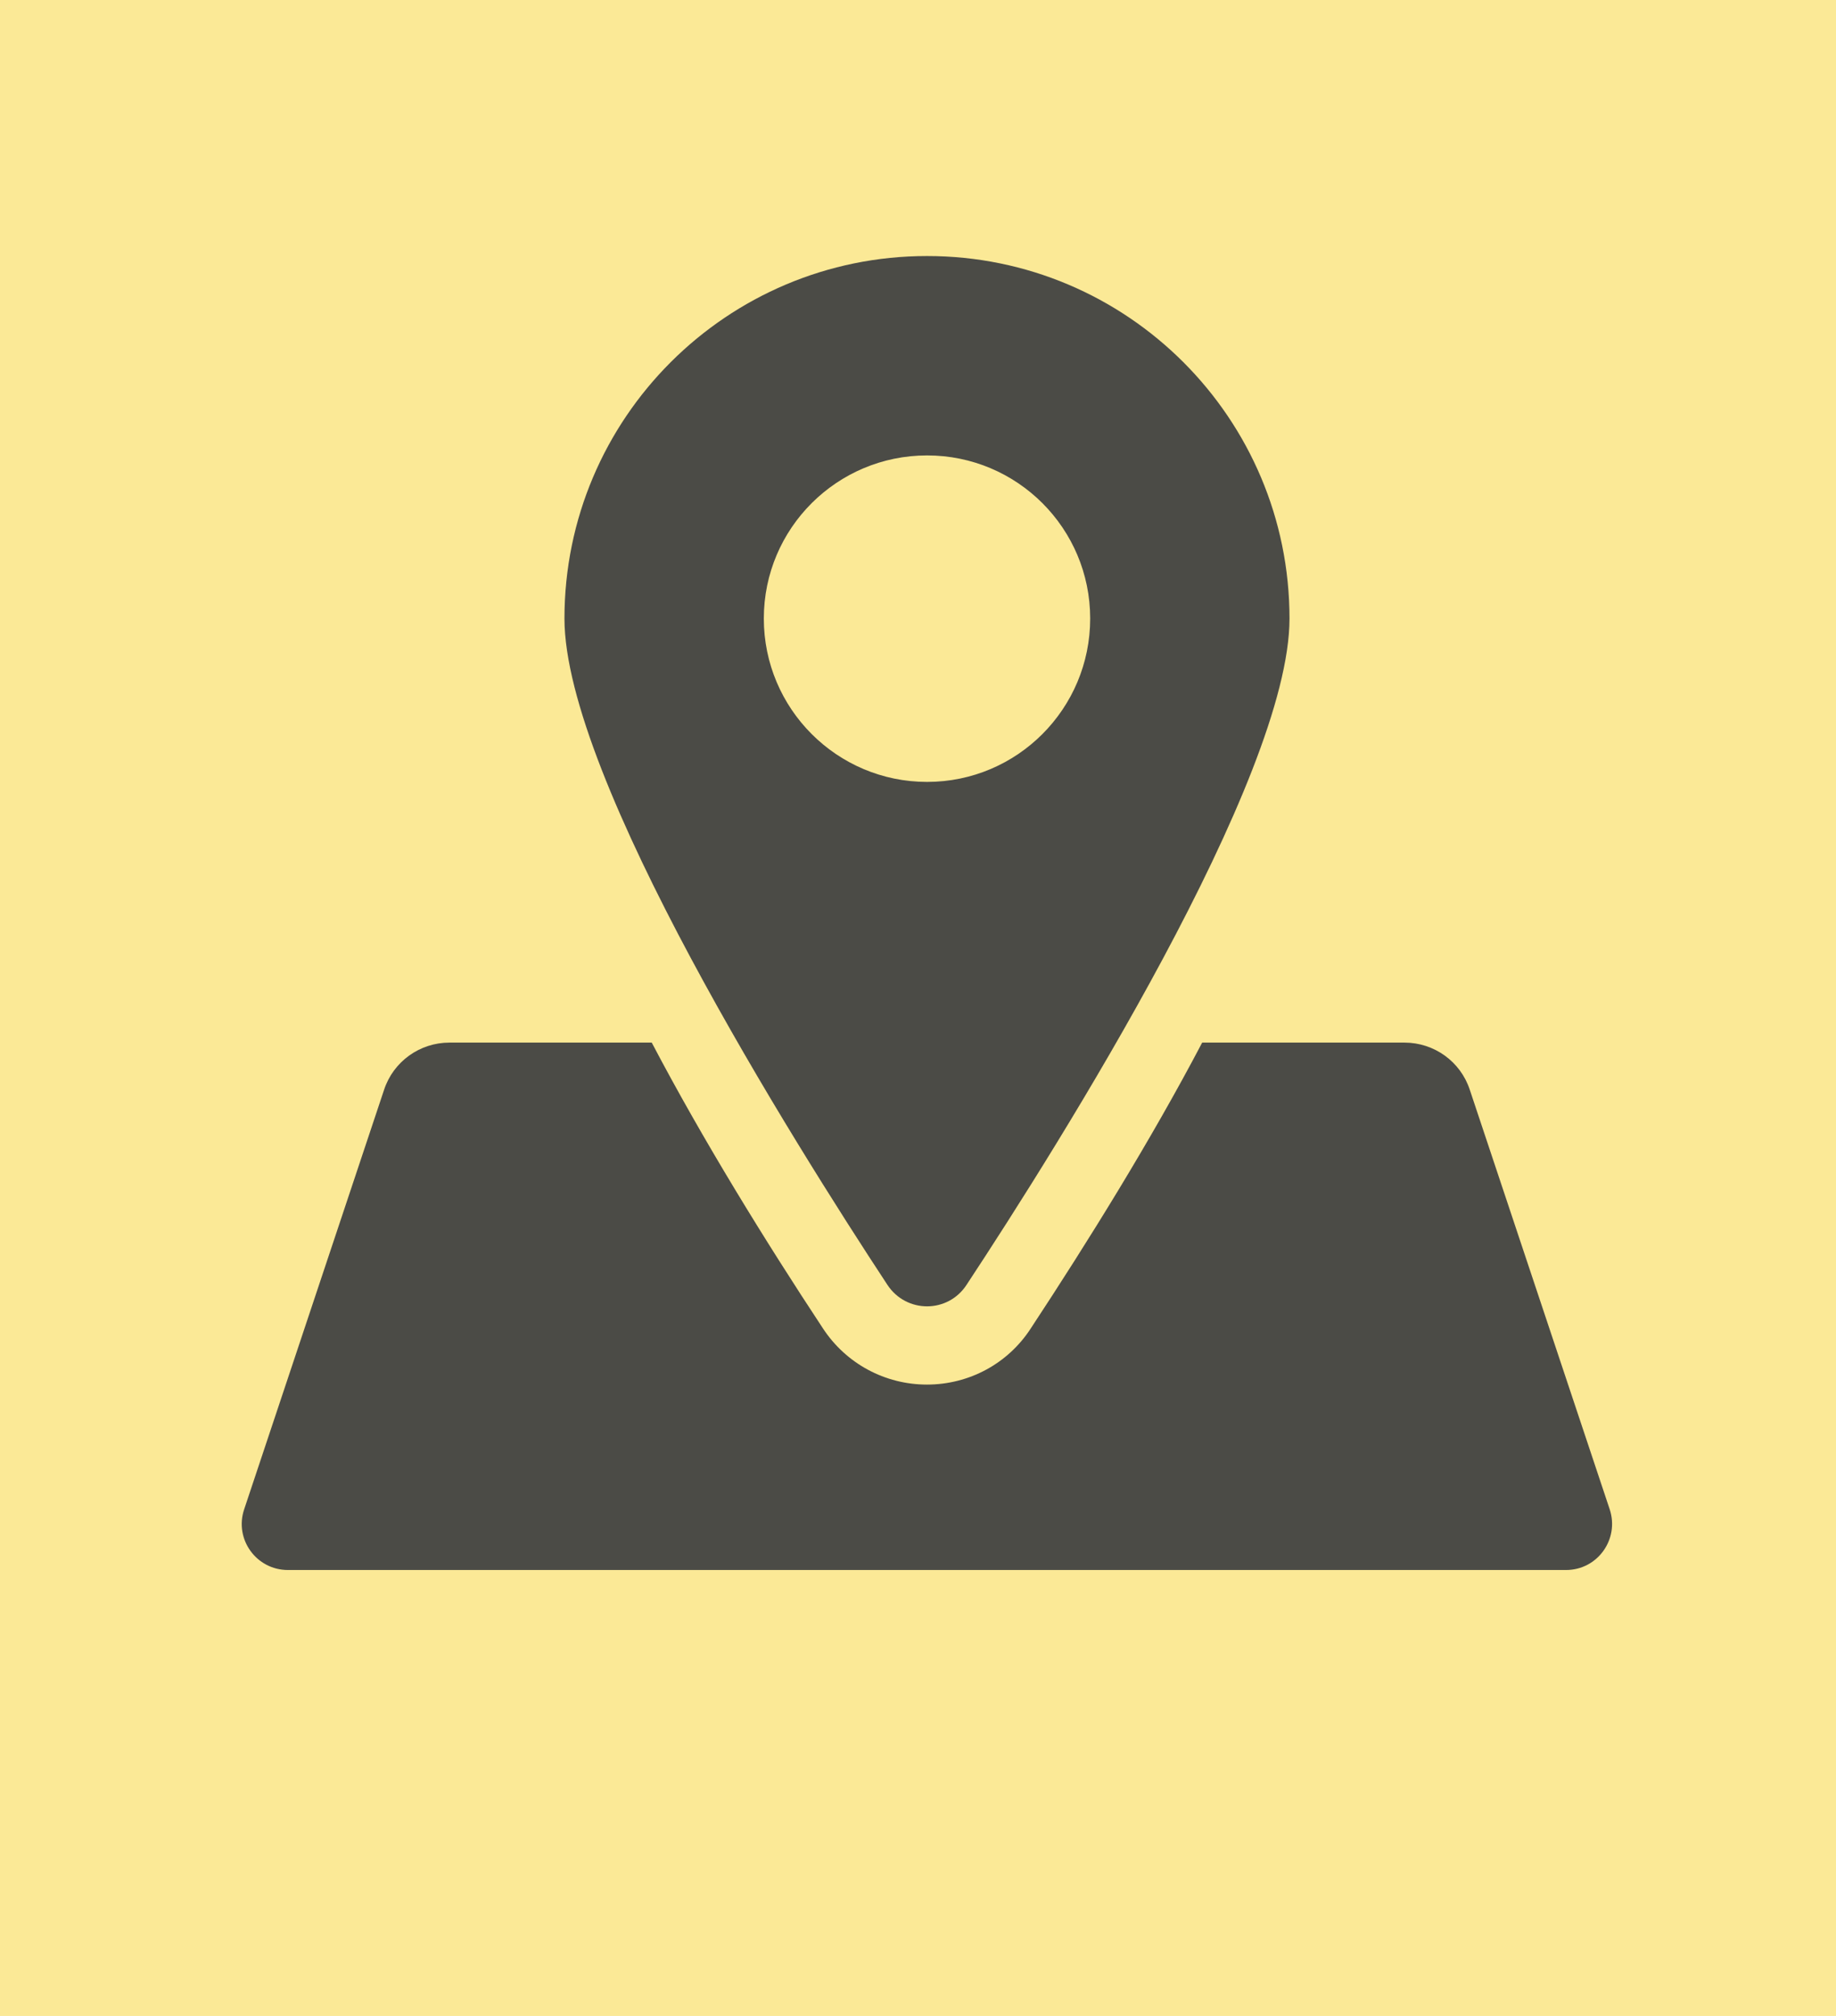 <svg width="41" height="45" viewBox="0 0 41 45" fill="none" xmlns="http://www.w3.org/2000/svg">
<rect width="41" height="45" fill="#FBE996"/>
<path d="M34.971 35.046H6.429C5.725 35.046 5.229 34.358 5.452 33.693L8.577 24.326C8.785 23.696 9.373 23.273 10.038 23.273H14.554C15.695 25.445 17.091 27.705 18.378 29.654C18.893 30.438 19.762 30.907 20.7 30.907C21.642 30.907 22.51 30.438 23.018 29.654C24.301 27.705 25.704 25.449 26.846 23.273H31.362C32.027 23.273 32.615 23.696 32.822 24.326L35.947 33.693C36.166 34.358 35.675 35.046 34.971 35.046Z" fill="#4B4B46"/>
<path d="M20.703 5.715C16.233 5.715 12.605 9.337 12.605 13.807C12.605 17.364 17.72 25.494 19.817 28.681C20.239 29.32 21.167 29.32 21.584 28.681C23.686 25.494 28.796 17.364 28.796 13.807C28.796 9.337 25.173 5.715 20.703 5.715ZM20.703 17.454C18.691 17.454 17.057 15.82 17.057 13.807C17.057 11.795 18.691 10.166 20.703 10.166C22.716 10.166 24.345 11.795 24.345 13.807C24.345 15.82 22.716 17.454 20.703 17.454Z" fill="#4B4B46"/>
</svg>

